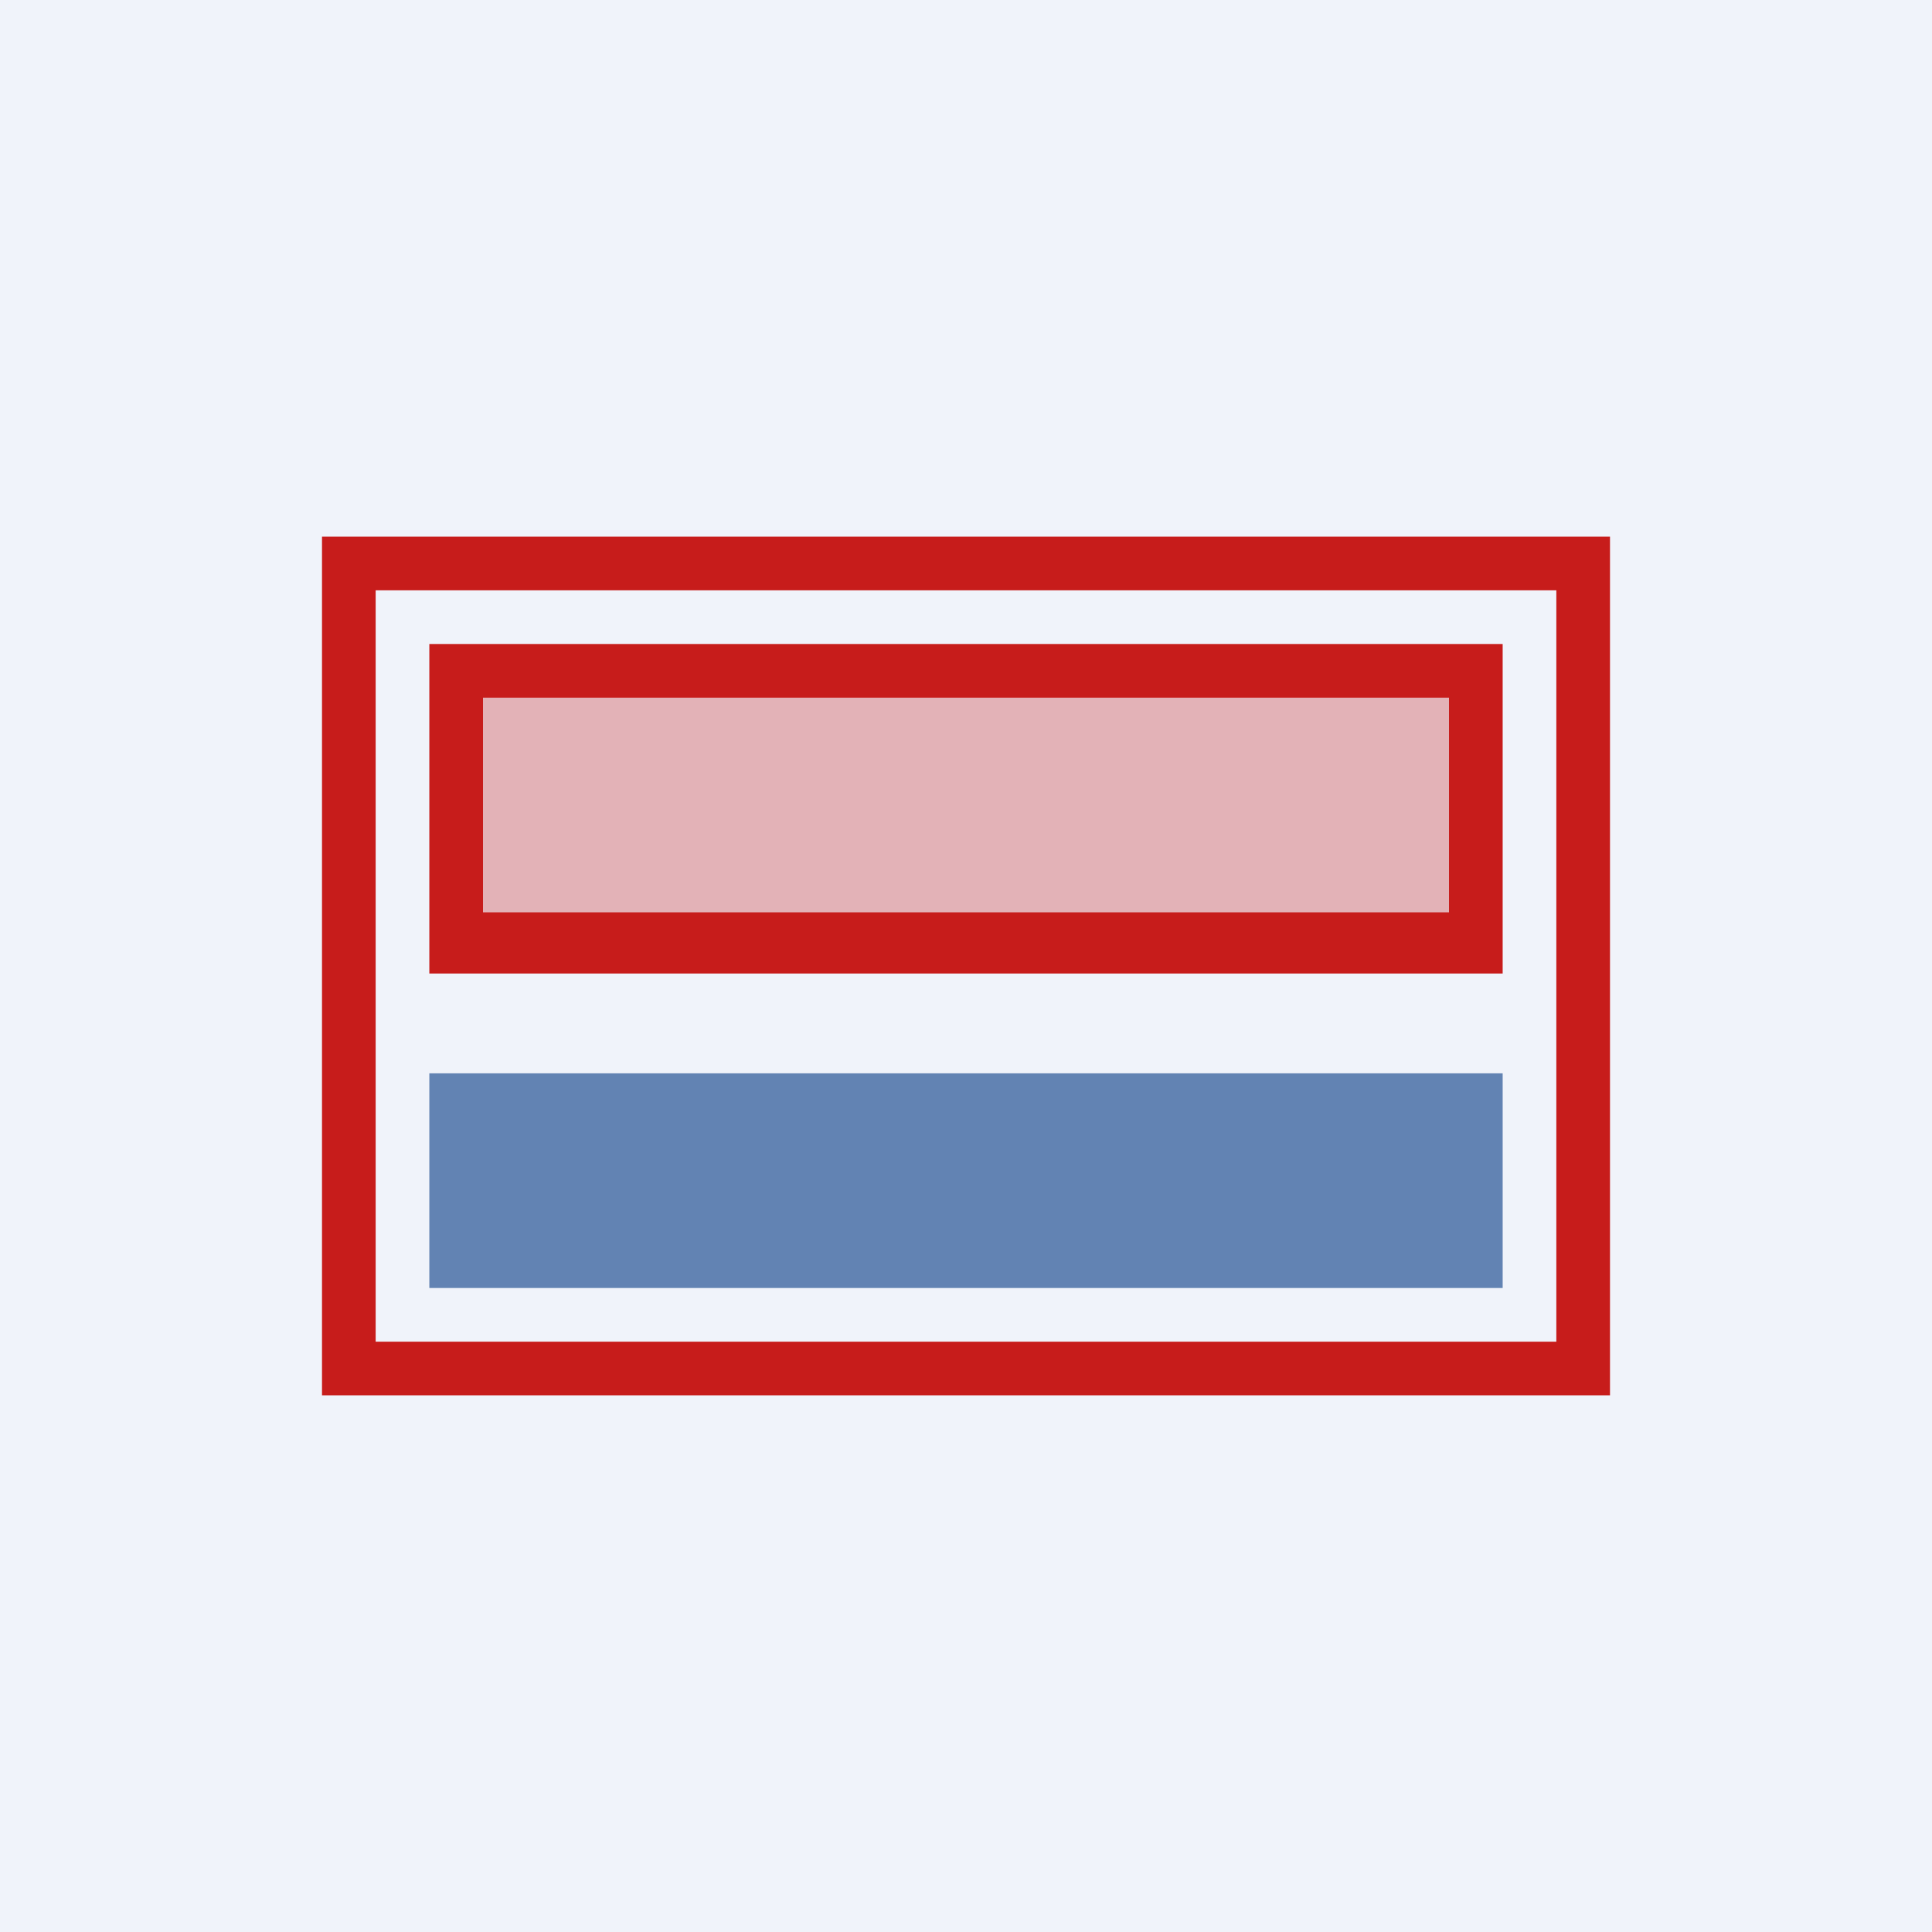 <!-- by TradingView --><svg width="18" height="18" viewBox="0 0 18 18" xmlns="http://www.w3.org/2000/svg"><path fill="#F0F3FA" d="M0 0h18v18H0z"/><path fill-rule="evenodd" d="M15 5H3v8h12V5Zm-.5.5h-11v7h11v-7Z" fill="#C71C1B"/><path d="M4 6h10v3.07H4V6Z" fill="#C71C1B"/><path fill="#F0F3FA" fill-opacity=".7" d="M4.5 6.5h9v2h-9z"/><path opacity=".7" fill="#265495" d="M4 10h10v2H4z"/></svg>